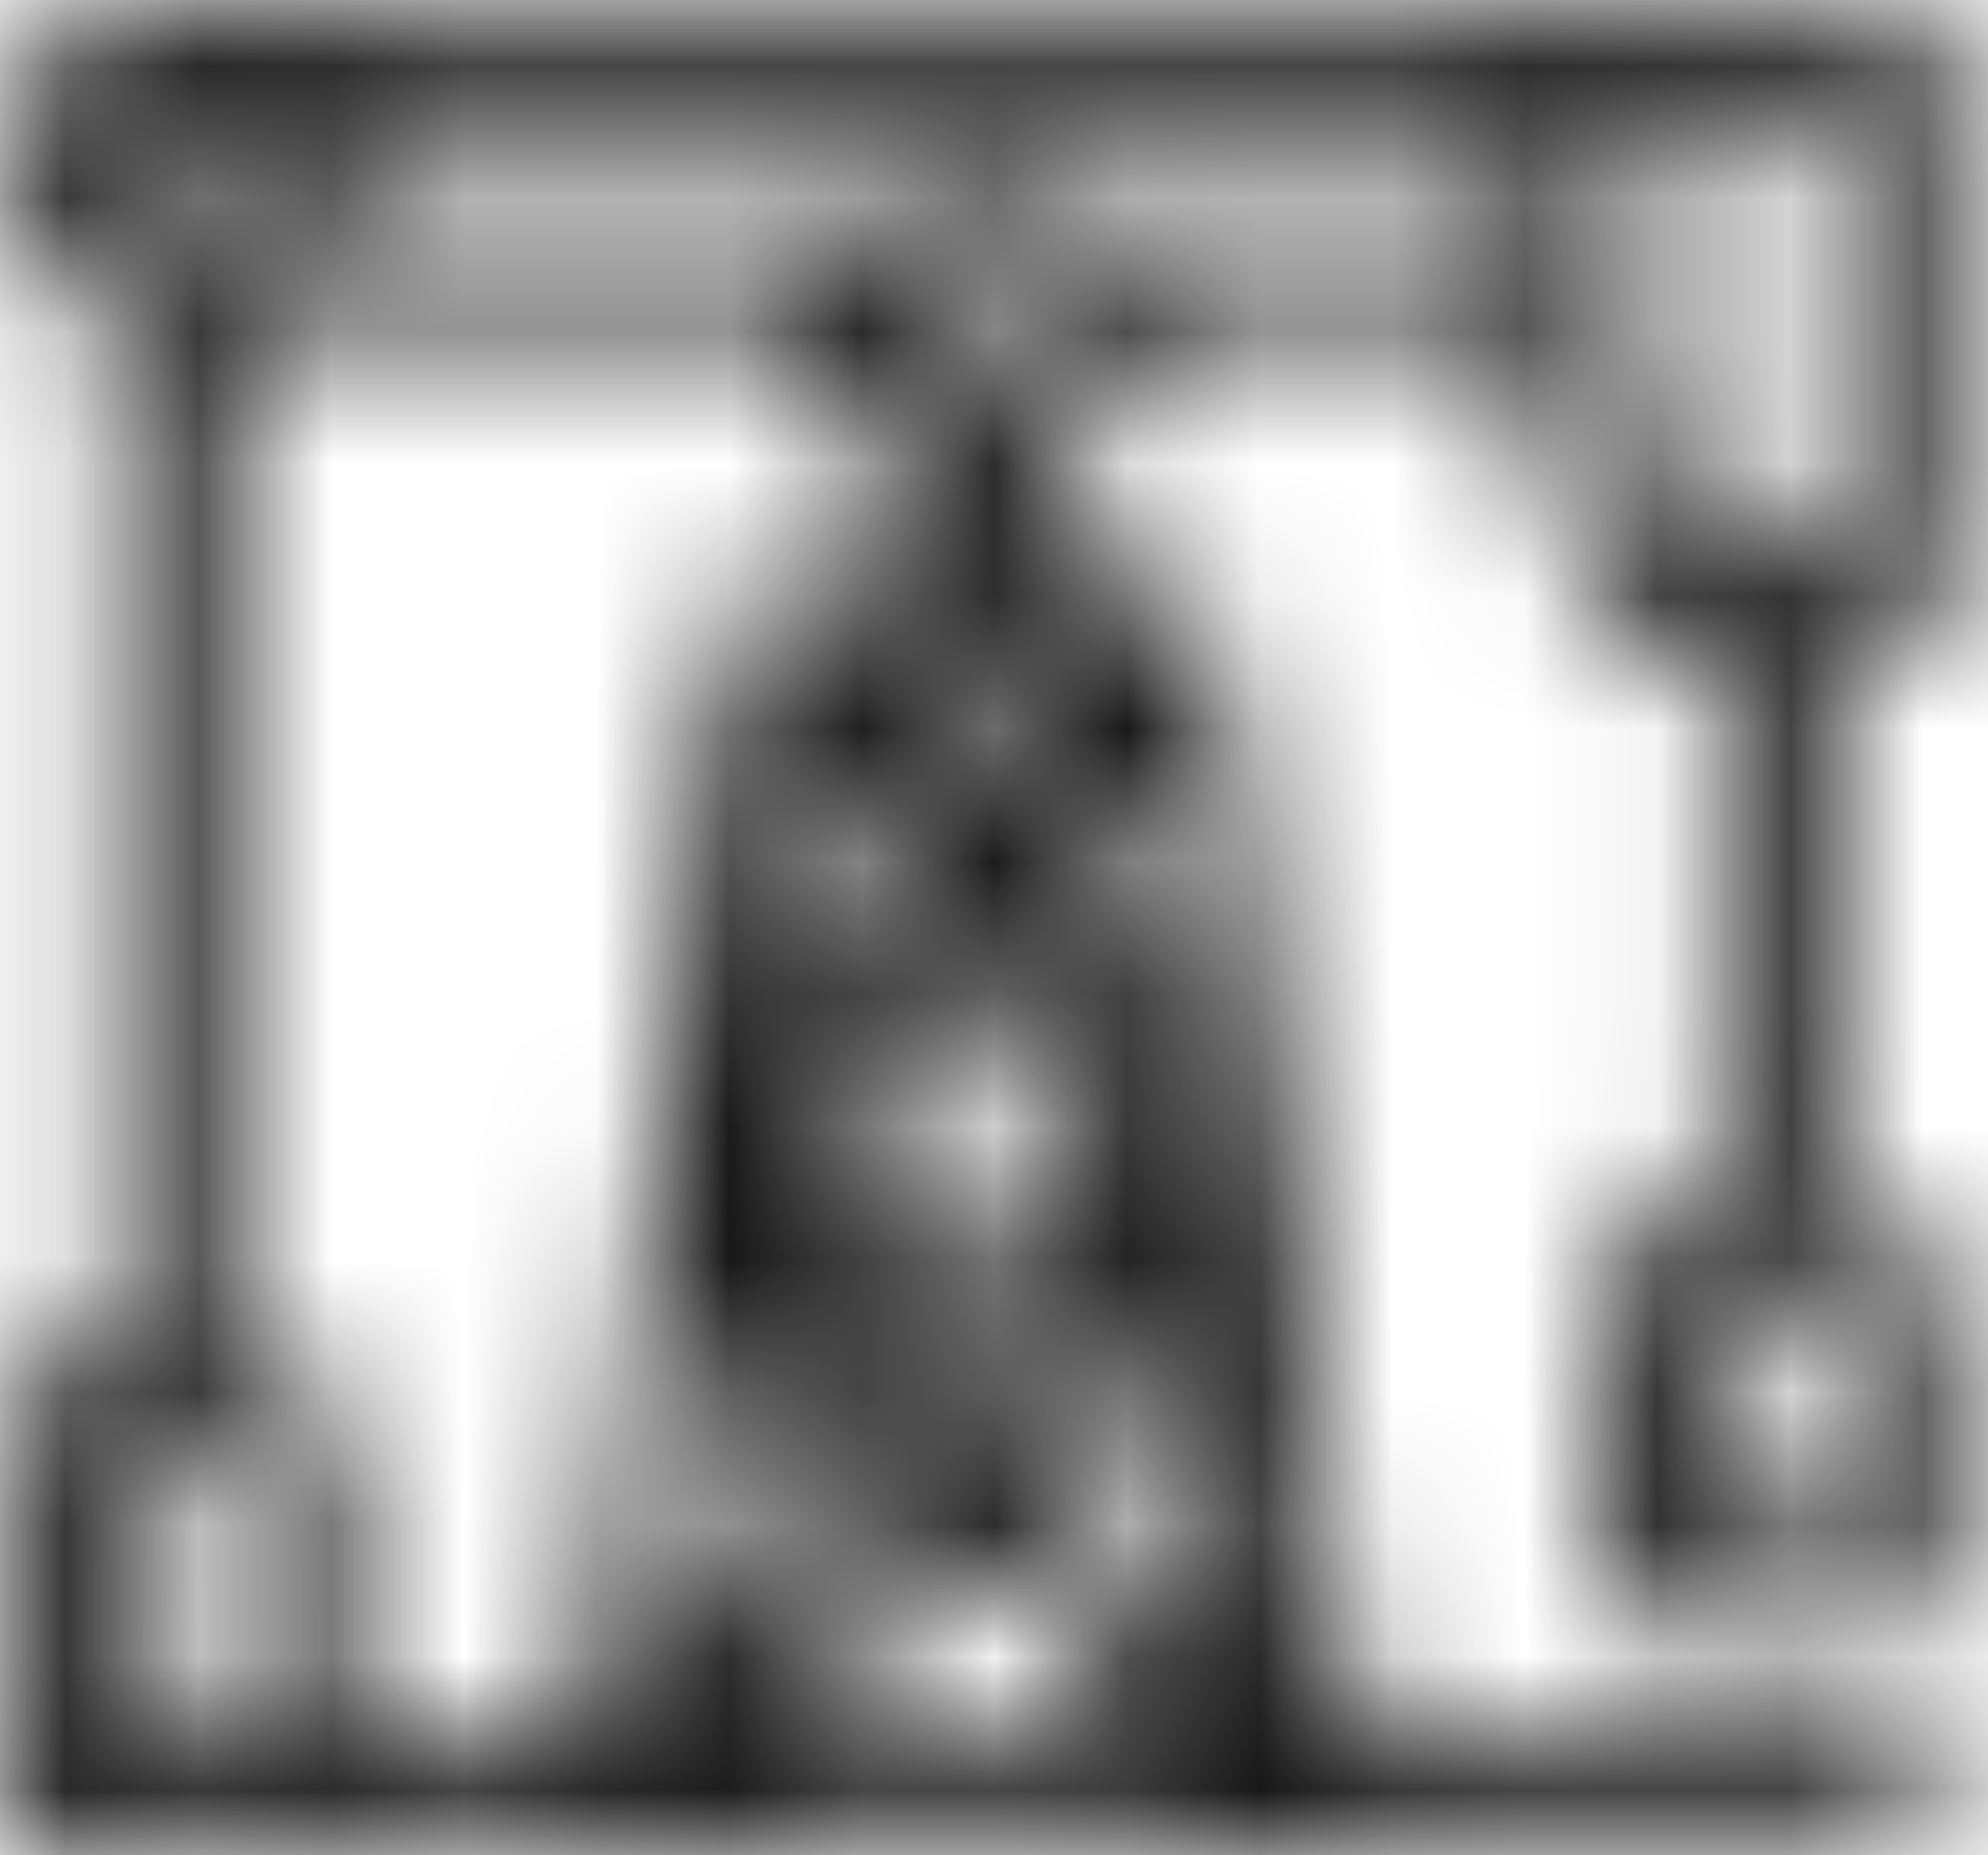 <svg width="15" height="14" viewBox="0 0 15 14" fill="none" xmlns="http://www.w3.org/2000/svg">
<mask id="path-1-inside-1_2129_182058" fill="white">
<path d="M14.237 4.922C14.474 4.922 14.667 4.738 14.667 4.512V0.41C14.667 0.184 14.474 0 14.237 0H1.289C0.578 0 0 0.552 0 1.23C0 1.765 0.359 2.221 0.859 2.39V9.969C0.359 10.138 0 10.594 0 11.129V13.59C0 13.816 0.192 14 0.43 14H14.237C14.474 14 14.667 13.816 14.667 13.59C14.667 13.363 14.474 13.18 14.237 13.18H10.291L9.192 4.789C9.165 4.584 8.982 4.43 8.766 4.43H7.763V3.703C8.263 3.534 8.622 3.078 8.622 2.543C8.622 2.515 8.621 2.488 8.619 2.461H11.516V3.145C11.516 3.197 11.526 3.248 11.546 3.297L12.119 4.664C12.184 4.82 12.342 4.922 12.518 4.922H12.948V8.875C12.448 9.045 12.088 9.5 12.088 10.035V11.949C12.088 12.176 12.281 12.359 12.518 12.359H14.237C14.474 12.359 14.667 12.176 14.667 11.949V10.035C14.667 9.5 14.307 9.045 13.807 8.875V4.922H14.237ZM1.289 0.82C1.526 0.82 1.719 1.004 1.719 1.23C1.719 1.457 1.526 1.641 1.289 1.641C1.052 1.641 0.859 1.457 0.859 1.23C0.859 1.004 1.052 0.82 1.289 0.82ZM1.289 10.719C1.526 10.719 1.719 10.903 1.719 11.129V13.18H0.859V11.129C0.859 10.903 1.052 10.719 1.289 10.719ZM7.941 11.129L9.021 10.098L9.33 12.455L7.941 11.129ZM8.874 13.18H5.793L7.333 11.709L8.874 13.18ZM8.301 9.625L7.333 10.549L6.365 9.625H8.301ZM6.188 8.805L7.333 7.346L8.479 8.805H6.188ZM7.87 6.663L8.471 5.898L8.711 7.733L7.87 6.663ZM7.333 5.979L6.76 5.25H7.906L7.333 5.979ZM6.195 5.898L6.796 6.663L5.955 7.733L6.195 5.898ZM5.646 10.098L6.726 11.129L5.337 12.454L5.646 10.098ZM5.901 4.43C5.684 4.43 5.502 4.584 5.475 4.789L4.376 13.18H2.578V11.129C2.578 10.594 2.219 10.138 1.719 9.969V2.461H6.047C6.046 2.488 6.044 2.515 6.044 2.543C6.044 3.078 6.404 3.534 6.904 3.703V4.43H5.901ZM7.333 2.953C7.096 2.953 6.904 2.769 6.904 2.543C6.904 2.317 7.096 2.133 7.333 2.133C7.57 2.133 7.763 2.317 7.763 2.543C7.763 2.769 7.57 2.953 7.333 2.953ZM8.209 1.641C7.978 1.437 7.671 1.312 7.333 1.312C6.996 1.312 6.688 1.437 6.458 1.641H2.504C2.552 1.512 2.578 1.374 2.578 1.23C2.578 1.087 2.552 0.949 2.504 0.82H11.516V1.641H8.209ZM13.807 11.539H12.948V10.035C12.948 9.809 13.141 9.625 13.378 9.625C13.614 9.625 13.807 9.809 13.807 10.035V11.539ZM12.375 3.066V0.82H13.807V4.102H12.809L12.375 3.066Z"/>
</mask>
<path d="M14.237 4.922C14.474 4.922 14.667 4.738 14.667 4.512V0.41C14.667 0.184 14.474 0 14.237 0H1.289C0.578 0 0 0.552 0 1.23C0 1.765 0.359 2.221 0.859 2.39V9.969C0.359 10.138 0 10.594 0 11.129V13.59C0 13.816 0.192 14 0.43 14H14.237C14.474 14 14.667 13.816 14.667 13.59C14.667 13.363 14.474 13.18 14.237 13.18H10.291L9.192 4.789C9.165 4.584 8.982 4.43 8.766 4.43H7.763V3.703C8.263 3.534 8.622 3.078 8.622 2.543C8.622 2.515 8.621 2.488 8.619 2.461H11.516V3.145C11.516 3.197 11.526 3.248 11.546 3.297L12.119 4.664C12.184 4.82 12.342 4.922 12.518 4.922H12.948V8.875C12.448 9.045 12.088 9.5 12.088 10.035V11.949C12.088 12.176 12.281 12.359 12.518 12.359H14.237C14.474 12.359 14.667 12.176 14.667 11.949V10.035C14.667 9.5 14.307 9.045 13.807 8.875V4.922H14.237ZM1.289 0.82C1.526 0.82 1.719 1.004 1.719 1.23C1.719 1.457 1.526 1.641 1.289 1.641C1.052 1.641 0.859 1.457 0.859 1.23C0.859 1.004 1.052 0.82 1.289 0.82ZM1.289 10.719C1.526 10.719 1.719 10.903 1.719 11.129V13.18H0.859V11.129C0.859 10.903 1.052 10.719 1.289 10.719ZM7.941 11.129L9.021 10.098L9.33 12.455L7.941 11.129ZM8.874 13.18H5.793L7.333 11.709L8.874 13.18ZM8.301 9.625L7.333 10.549L6.365 9.625H8.301ZM6.188 8.805L7.333 7.346L8.479 8.805H6.188ZM7.87 6.663L8.471 5.898L8.711 7.733L7.87 6.663ZM7.333 5.979L6.76 5.25H7.906L7.333 5.979ZM6.195 5.898L6.796 6.663L5.955 7.733L6.195 5.898ZM5.646 10.098L6.726 11.129L5.337 12.454L5.646 10.098ZM5.901 4.43C5.684 4.43 5.502 4.584 5.475 4.789L4.376 13.18H2.578V11.129C2.578 10.594 2.219 10.138 1.719 9.969V2.461H6.047C6.046 2.488 6.044 2.515 6.044 2.543C6.044 3.078 6.404 3.534 6.904 3.703V4.43H5.901ZM7.333 2.953C7.096 2.953 6.904 2.769 6.904 2.543C6.904 2.317 7.096 2.133 7.333 2.133C7.57 2.133 7.763 2.317 7.763 2.543C7.763 2.769 7.57 2.953 7.333 2.953ZM8.209 1.641C7.978 1.437 7.671 1.312 7.333 1.312C6.996 1.312 6.688 1.437 6.458 1.641H2.504C2.552 1.512 2.578 1.374 2.578 1.23C2.578 1.087 2.552 0.949 2.504 0.82H11.516V1.641H8.209ZM13.807 11.539H12.948V10.035C12.948 9.809 13.141 9.625 13.378 9.625C13.614 9.625 13.807 9.809 13.807 10.035V11.539ZM12.375 3.066V0.82H13.807V4.102H12.809L12.375 3.066Z" fill="#171717" stroke="#171717" stroke-width="3" mask="url(#path-1-inside-1_2129_182058)"/>
</svg>
